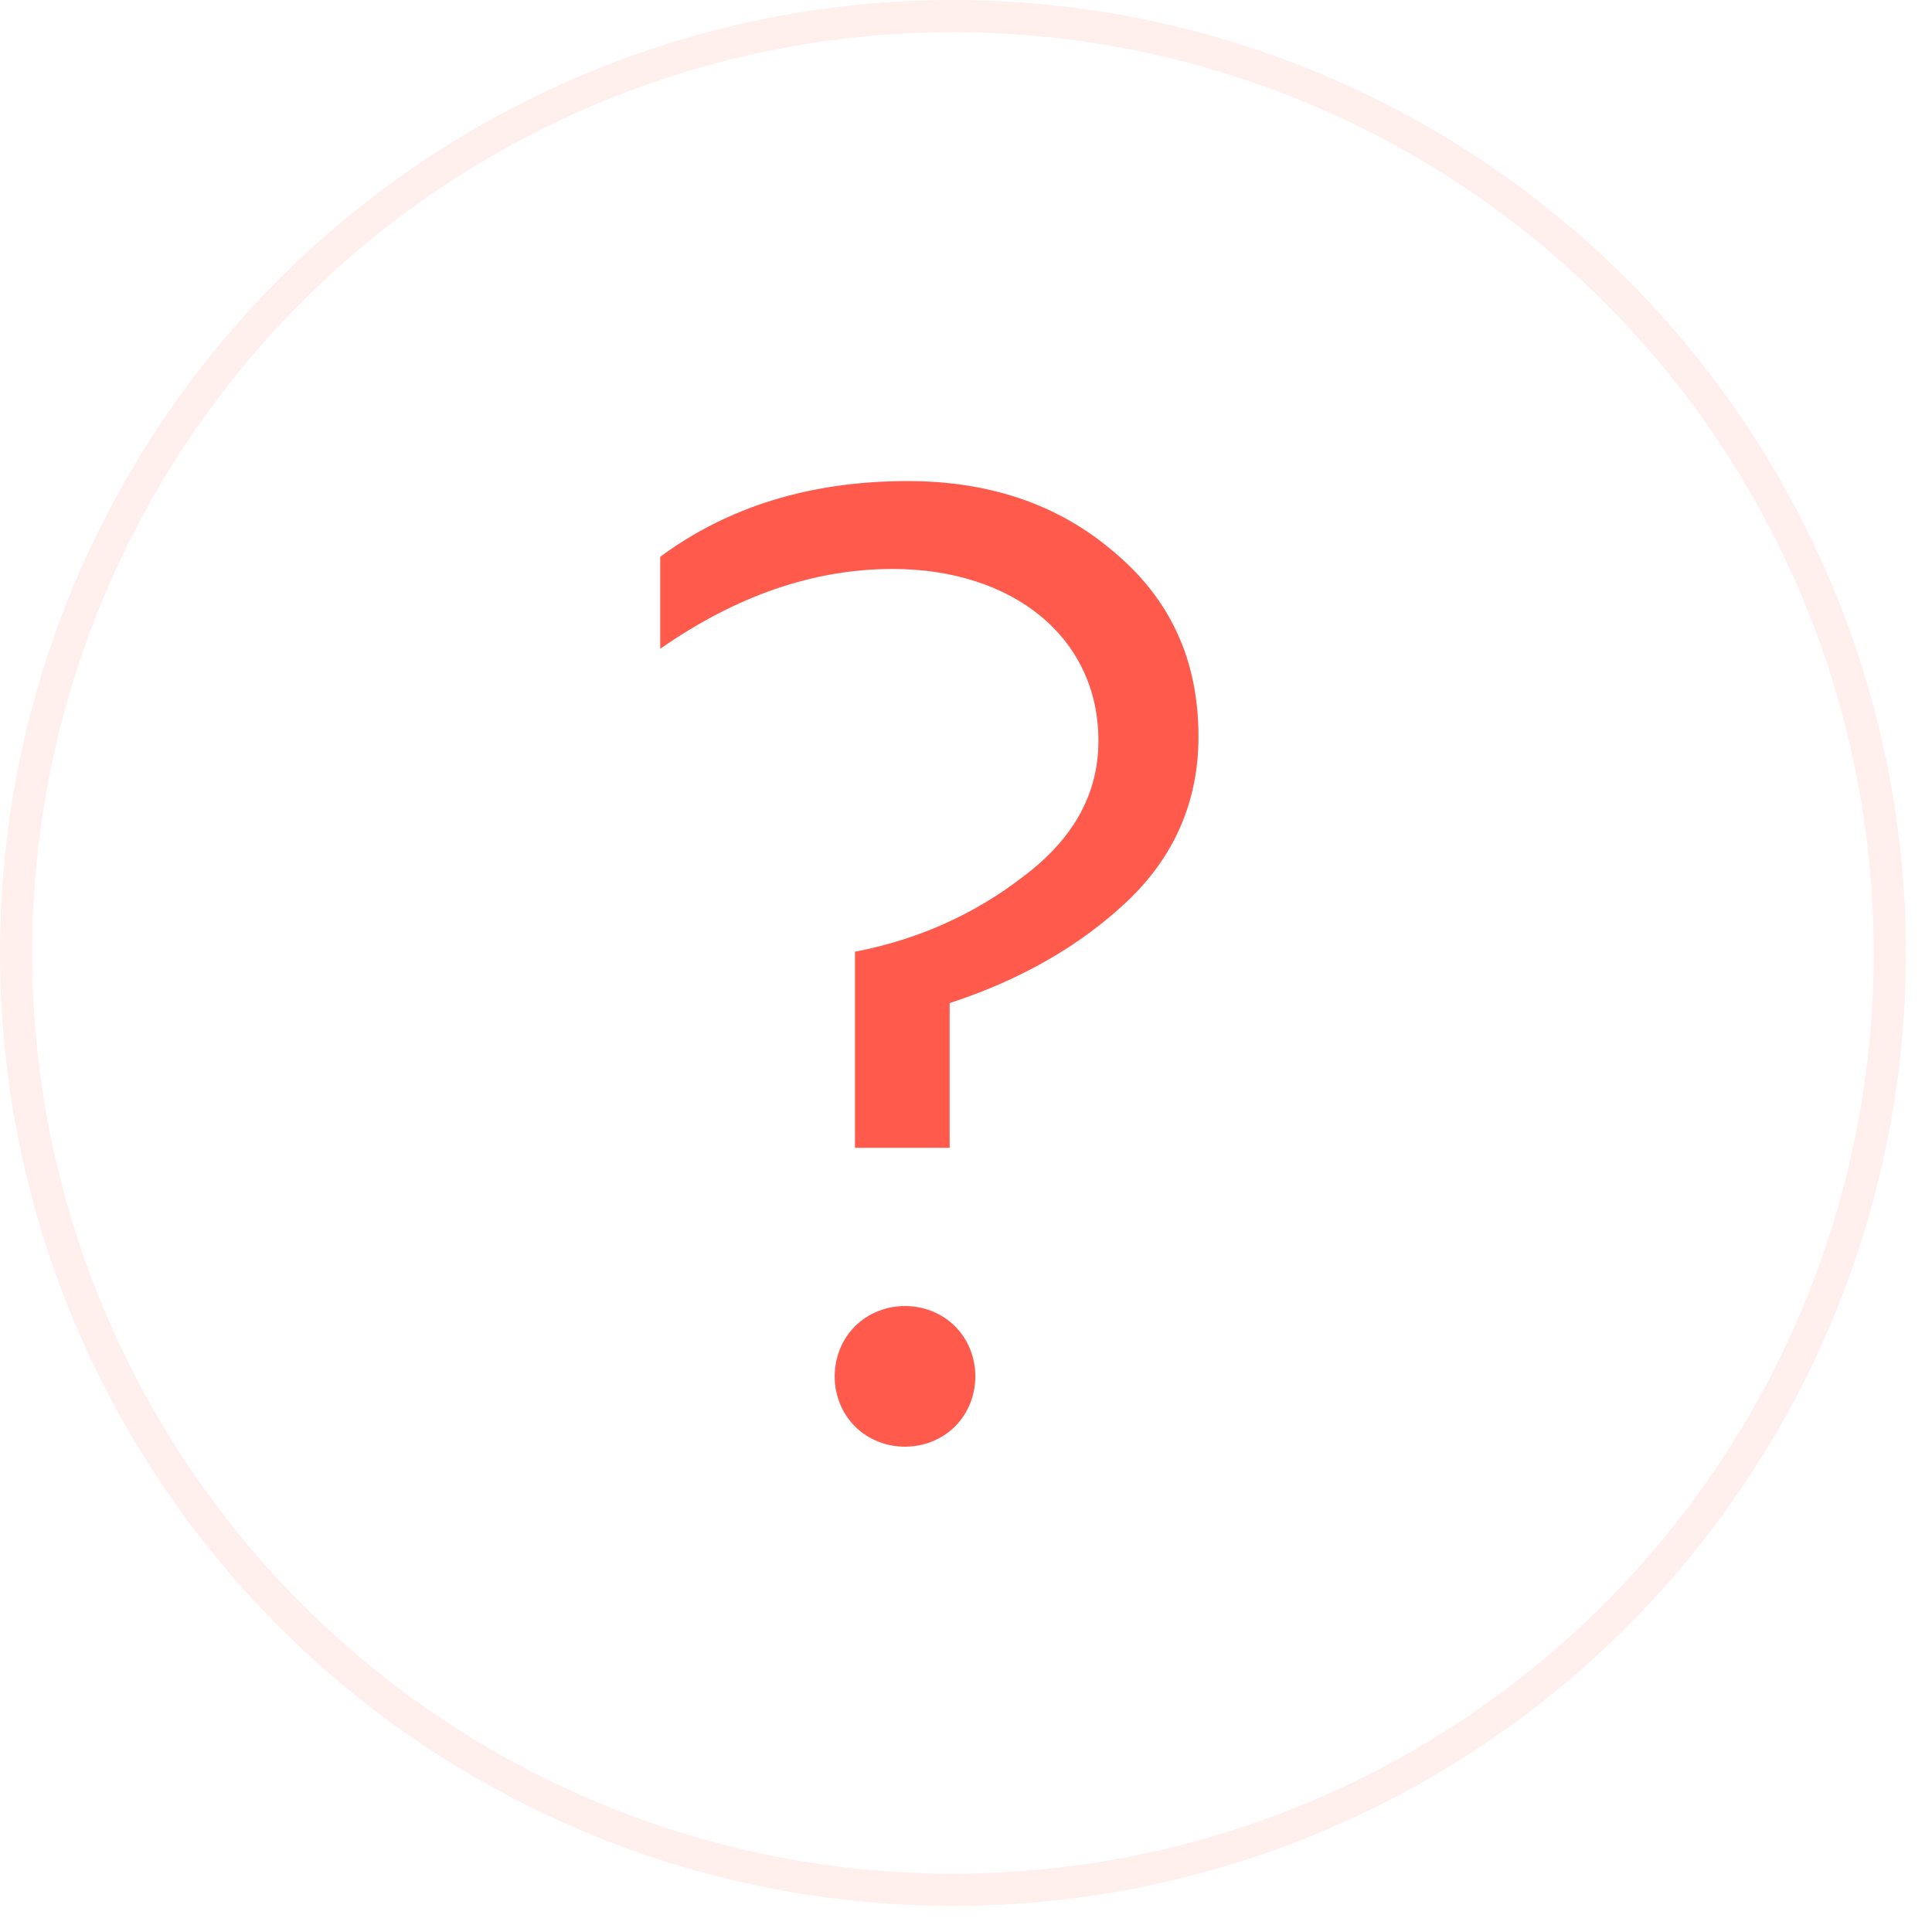 <?xml version="1.0" encoding="UTF-8"?> <svg xmlns="http://www.w3.org/2000/svg" width="60" height="60" viewBox="0 0 60 60" fill="none"> <circle opacity="0.1" cx="29.595" cy="29.595" r="29.095" stroke="#FF5A4B"></circle> <path d="M29.492 35.646V31.152C31.676 30.438 33.524 29.388 34.994 28.002C36.464 26.616 37.22 24.894 37.22 22.878C37.22 20.484 36.338 18.594 34.574 17.124C32.852 15.654 30.71 14.94 28.19 14.94C25.166 14.94 22.604 15.738 20.504 17.292V20.148C22.856 18.51 25.25 17.67 27.728 17.67C31.424 17.67 34.112 19.77 34.112 23.004C34.112 24.642 33.356 26.028 31.802 27.204C30.29 28.38 28.526 29.178 26.552 29.556V35.646H29.492ZM26.552 44.298C27.392 45.138 28.82 45.138 29.66 44.298C30.5 43.458 30.5 42.03 29.66 41.19C28.82 40.35 27.392 40.35 26.552 41.19C25.712 42.03 25.712 43.458 26.552 44.298Z" fill="#FF5A4B"></path> </svg> 